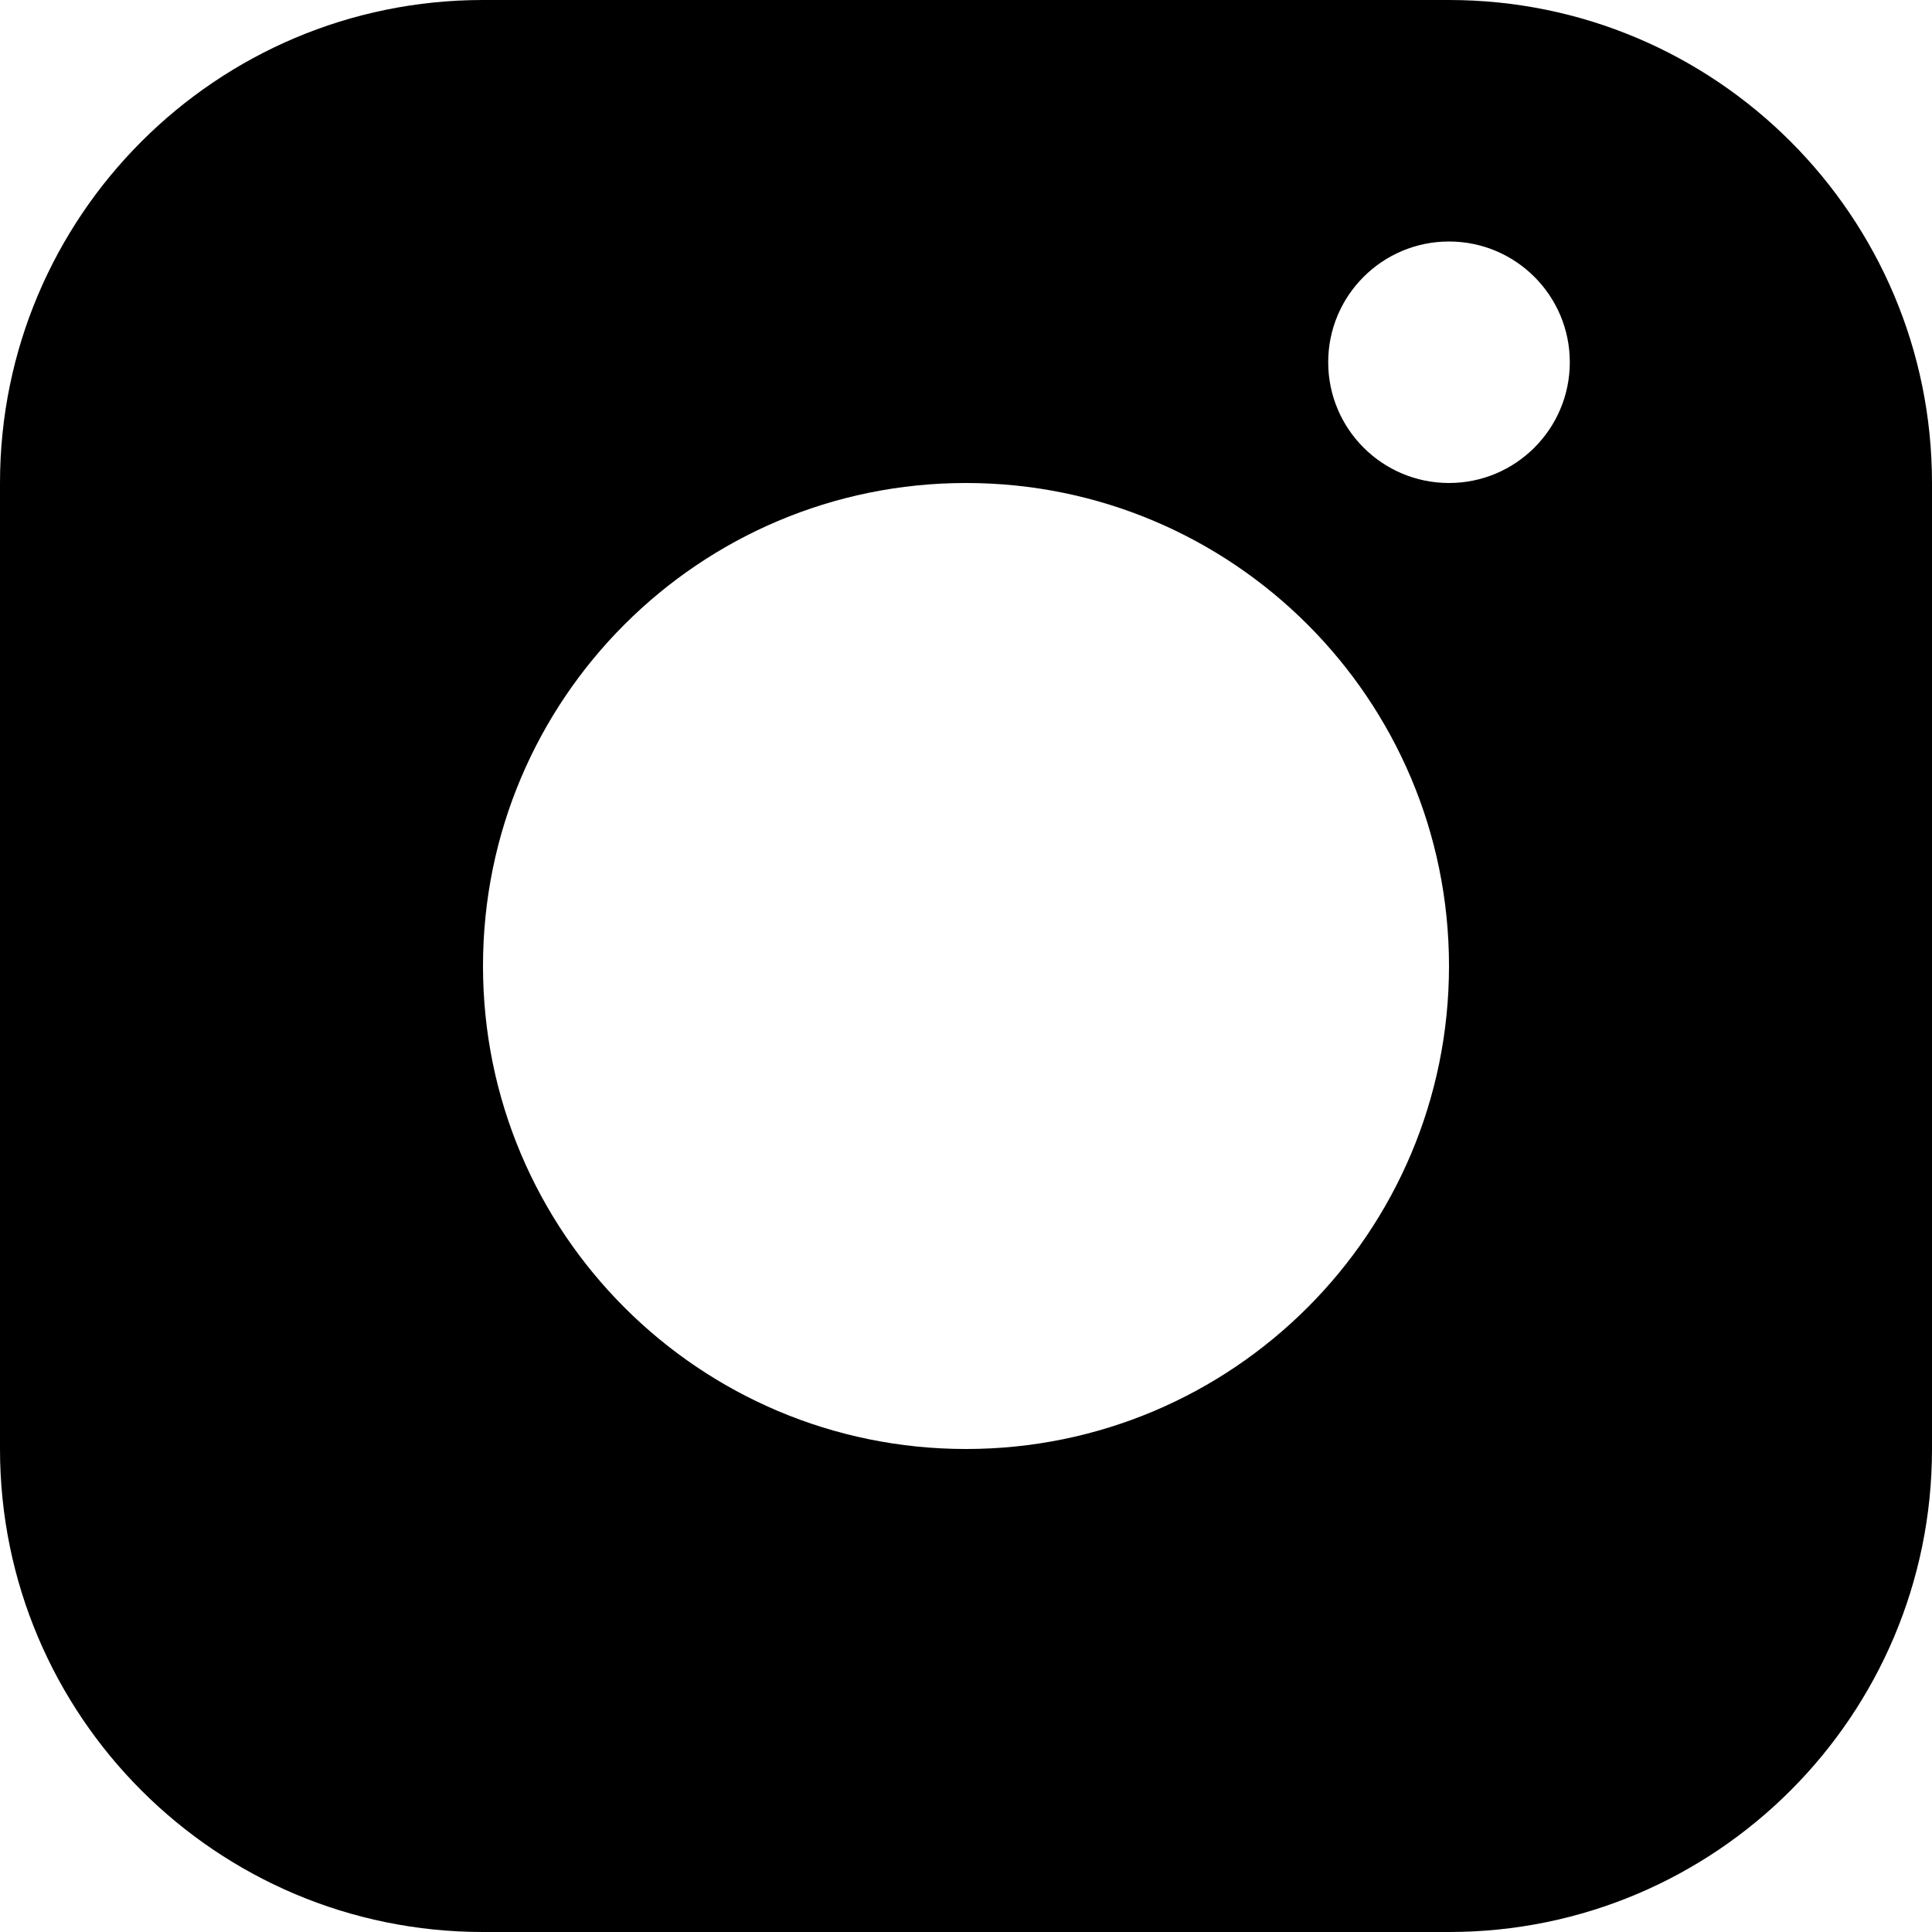 <?xml version="1.0" encoding="UTF-8"?> <svg xmlns="http://www.w3.org/2000/svg" width="19" height="19" viewBox="0 0 19 19" fill="none"> <path fill-rule="evenodd" clip-rule="evenodd" d="M0 4.75C0 2.127 2.127 0 4.75 0H14.25C16.873 0 19 2.127 19 4.75V14.25C19 16.873 16.873 19 14.25 19H4.75C2.127 19 0 16.873 0 14.25V4.75ZM14.25 9.5C14.25 12.123 12.123 14.25 9.5 14.25C6.877 14.25 4.75 12.123 4.75 9.5C4.75 6.877 6.877 4.75 9.5 4.75C12.123 4.75 14.25 6.877 14.25 9.5ZM14.25 4.75C14.906 4.75 15.438 4.218 15.438 3.562C15.438 2.907 14.906 2.375 14.25 2.375C13.594 2.375 13.062 2.907 13.062 3.562C13.062 4.218 13.594 4.75 14.25 4.75Z" fill="black"></path> </svg> 